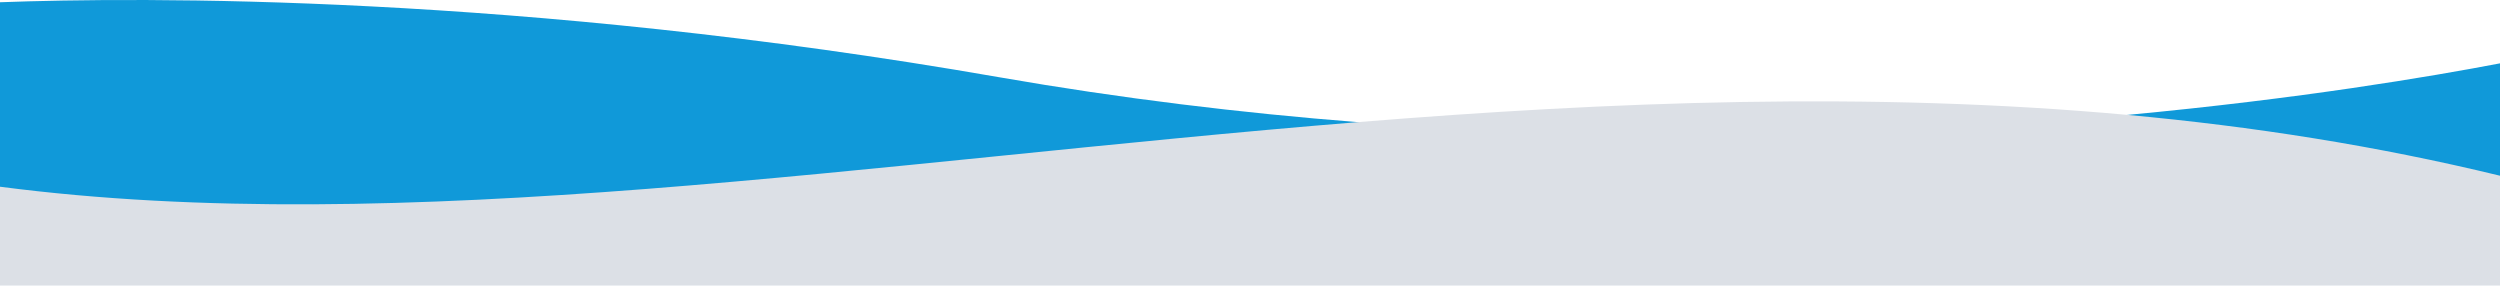 <?xml version="1.0" encoding="UTF-8"?><svg id="Layer_2" xmlns="http://www.w3.org/2000/svg" viewBox="0 0 800 91.38"><defs><style>.cls-1{fill:#1099d9;}.cls-2{fill:#dce0e6;}</style></defs><g id="Layer_2-2"><g id="Layer_5"><path class="cls-1" d="M800,20.27v60.51H0V.72C44.29-.93,166.25-2.06,319.54,24.68c39.2,6.84,77.74,11.48,114.95,14.4,94.24,7.43,179.94,3.93,246.31-2.31,55.14-5.17,96.94-12.24,119.2-16.5Z"/><path class="cls-2" d="M800,56.23v35.15H0v-31.63c128.65,16.78,278.43-8.03,434.49-20.67,81.1-6.57,163.9-9.85,246.31-2.31,39.9,3.66,79.71,9.86,119.2,19.46Z"/></g></g></svg>